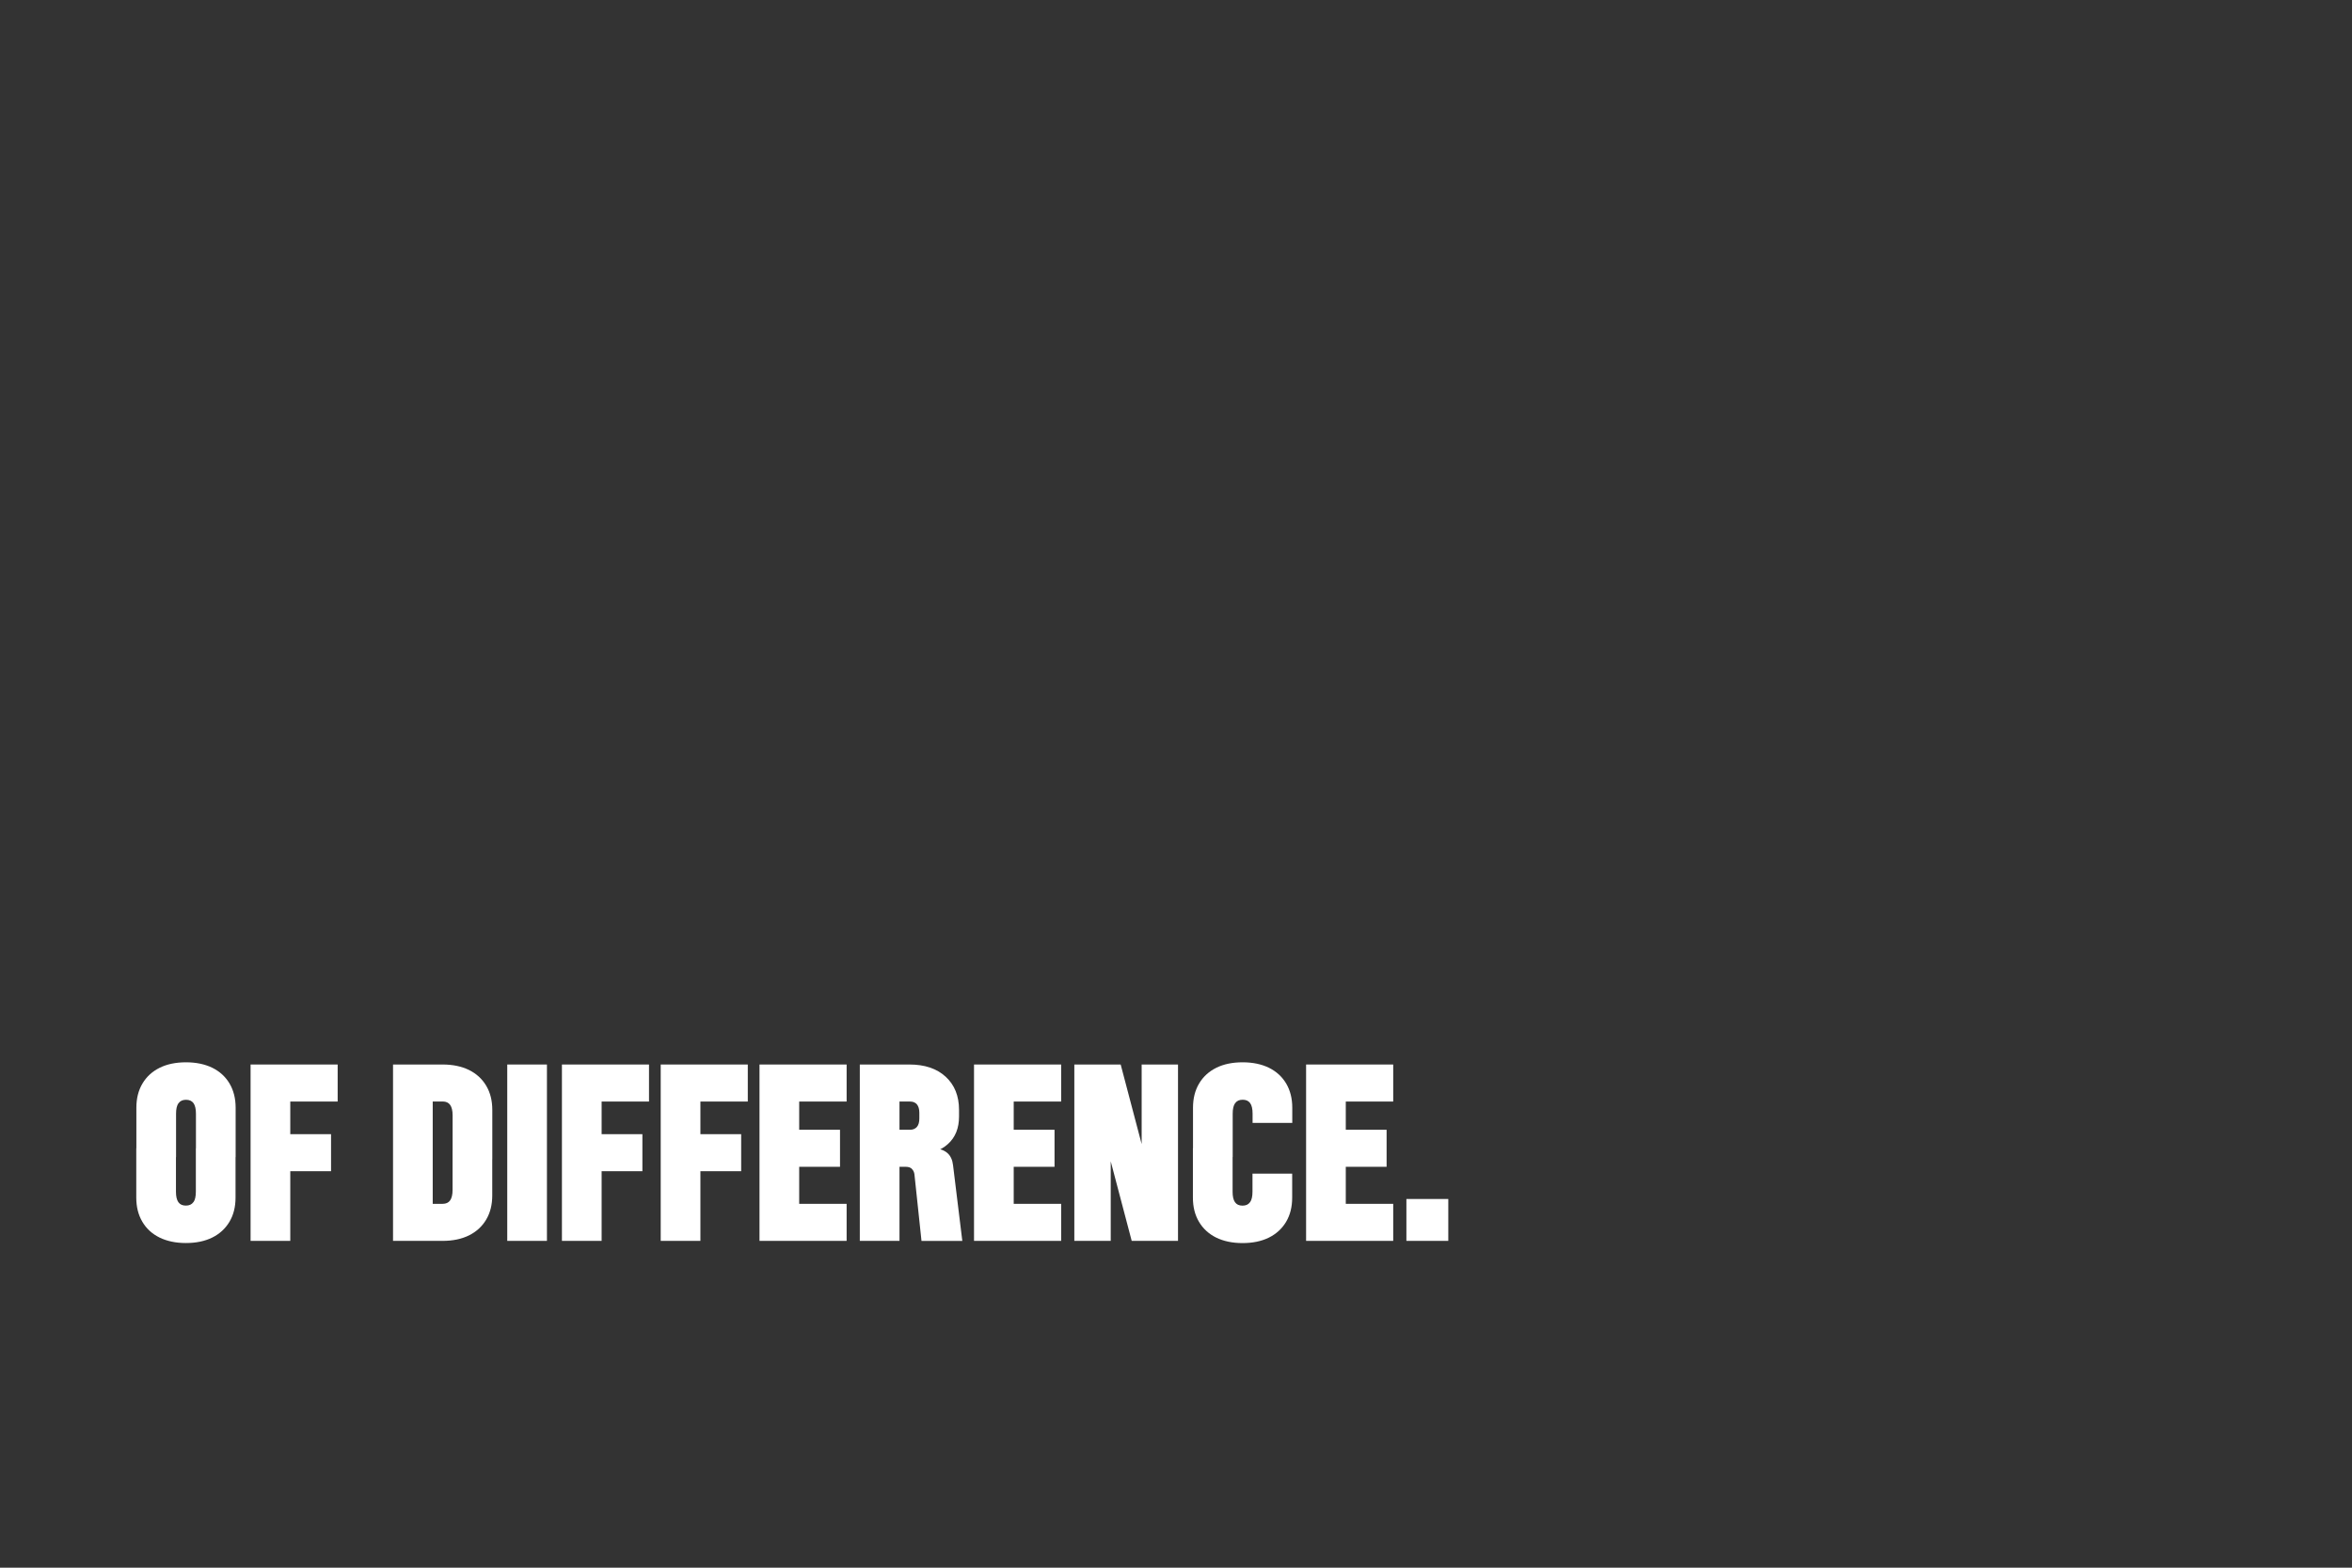 <?xml version="1.0" encoding="UTF-8"?><svg id="Layer_3" xmlns="http://www.w3.org/2000/svg" viewBox="0 0 480 320"><rect x="0" y="0" width="480" height="320" fill="#333333" stroke="none"/><path d="M36.42,225.19c-.33.47-.49,1.18-.49,2.14v8.86h-8.1v-10.08c0-1.89.41-3.53,1.24-4.93.83-1.4,2-2.47,3.51-3.22,1.51-.75,3.31-1.12,5.38-1.12s3.86.38,5.38,1.12c1.51.75,2.68,1.82,3.51,3.22.82,1.39,1.24,3.04,1.24,4.93v10.08h-8.1v-8.86c0-.96-.17-1.67-.49-2.14-.33-.46-.84-.7-1.53-.7s-1.2.23-1.53.7ZM39.48,245.39c.33-.46.49-1.18.49-2.14v-8.87h8.1v10.08c0,1.89-.41,3.53-1.24,4.93-.83,1.39-2,2.47-3.51,3.22-1.52.75-3.31,1.12-5.38,1.12s-3.86-.38-5.38-1.12c-1.52-.75-2.69-1.82-3.51-3.22-.83-1.4-1.24-3.04-1.24-4.93v-10.08h8.1v8.87c0,.96.16,1.67.49,2.14s.84.7,1.53.7,1.2-.23,1.53-.7Z" style="fill:#fff;"/><path d="M51.14,217.29h8.1v36h-8.1v-36ZM68.91,217.29v7.56h-10.58v-7.56h10.58ZM67.56,231.51v7.56h-9.23v-7.56h9.23Z" style="fill:#fff;"/><path d="M88.31,217.29v36h-8.1v-36h8.1ZM87.41,217.29h2.93c2.07,0,3.86.38,5.38,1.12,1.51.75,2.68,1.82,3.51,3.22.83,1.4,1.24,3.04,1.24,4.93v10.08h-8.1v-8.96c0-.96-.17-1.67-.5-2.14s-.84-.7-1.53-.7h-2.93v-7.56ZM91.86,245.03c.33-.46.5-1.18.5-2.14v-8.05h8.1v9.18c0,1.89-.41,3.53-1.24,4.93s-2,2.47-3.51,3.22c-1.52.75-3.31,1.12-5.38,1.12h-2.93v-7.56h2.93c.69,0,1.2-.23,1.53-.7Z" style="fill:#fff;"/><path d="M111.62,253.29h-8.1v-36h8.1v36Z" style="fill:#fff;"/><path d="M114.68,217.29h8.1v36h-8.1v-36ZM132.45,217.29v7.56h-10.58v-7.56h10.58ZM131.1,231.51v7.56h-9.23v-7.56h9.23Z" style="fill:#fff;"/><path d="M134.84,217.29h8.1v36h-8.1v-36ZM152.61,217.29v7.56h-10.57v-7.56h10.57ZM151.26,231.51v7.56h-9.22v-7.56h9.22Z" style="fill:#fff;"/><path d="M163.1,217.29v36h-8.1v-36h8.1ZM162.2,217.29h10.58v7.56h-10.58v-7.56ZM162.2,230.61h9.23v7.56h-9.23v-7.56ZM162.2,245.73h10.58v7.56h-10.58v-7.56Z" style="fill:#fff;"/><path d="M183.57,217.29v36h-8.1v-36h8.1ZM186.11,238.6c-.29-.29-.71-.43-1.28-.43h-2.16v-7.56h3.06c.6,0,1.06-.2,1.4-.59.33-.39.49-.96.49-1.71v-1.17c0-.75-.17-1.32-.49-1.71-.33-.39-.8-.58-1.4-.58h-3.06v-7.56h2.93c3.12,0,5.59.83,7.4,2.5,1.81,1.67,2.72,3.92,2.72,6.77v1.35c0,2.37-.75,4.24-2.25,5.6-1.5,1.37-3.54,2.05-6.12,2.05l3.42-1.21c1.14.15,2.02.5,2.63,1.06.61.56.98,1.37,1.1,2.45l1.89,15.44h-8.33l-1.44-13.59c-.06-.45-.23-.82-.52-1.1Z" style="fill:#fff;"/><path d="M206.88,217.29v36h-8.1v-36h8.1ZM205.98,217.29h10.58v7.56h-10.58v-7.56ZM205.98,230.61h9.23v7.56h-9.23v-7.56ZM205.98,245.73h10.58v7.56h-10.58v-7.56Z" style="fill:#fff;"/><path d="M228.71,217.29l4.91,18.63-.63.04v-18.67h7.42v36h-9.45l-4.91-18.63.63-.05v18.68h-7.43v-36h9.45Z" style="fill:#fff;"/><path d="M252.06,225.19c-.33.47-.49,1.18-.49,2.14v8.86h-8.1v-10.08c0-1.89.41-3.53,1.24-4.93.83-1.4,2-2.47,3.51-3.22,1.51-.75,3.31-1.12,5.38-1.12s3.86.38,5.38,1.12c1.51.75,2.68,1.82,3.51,3.22.82,1.39,1.24,3.04,1.24,4.93v3.1h-8.1v-1.89c0-.96-.16-1.67-.49-2.14-.33-.46-.84-.7-1.53-.7s-1.2.23-1.53.7ZM255.12,245.39c.33-.46.49-1.18.49-2.14v-3.69h8.1v4.91c0,1.89-.41,3.53-1.24,4.93-.83,1.39-2,2.47-3.51,3.22-1.52.75-3.31,1.12-5.38,1.12s-3.86-.38-5.38-1.12c-1.51-.75-2.68-1.82-3.51-3.22-.83-1.4-1.24-3.04-1.24-4.93v-10.08h8.1v8.87c0,.96.16,1.67.49,2.14s.84.7,1.53.7,1.2-.23,1.53-.7Z" style="fill:#fff;"/><path d="M274.65,217.29v36h-8.1v-36h8.1ZM273.75,217.29h10.58v7.56h-10.58v-7.56ZM273.75,230.61h9.23v7.56h-9.23v-7.56ZM273.75,245.73h10.58v7.56h-10.58v-7.56Z" style="fill:#fff;"/><path d="M295.57,253.29h-8.55v-8.55h8.55v8.55Z" style="fill:#fff;"/></svg>